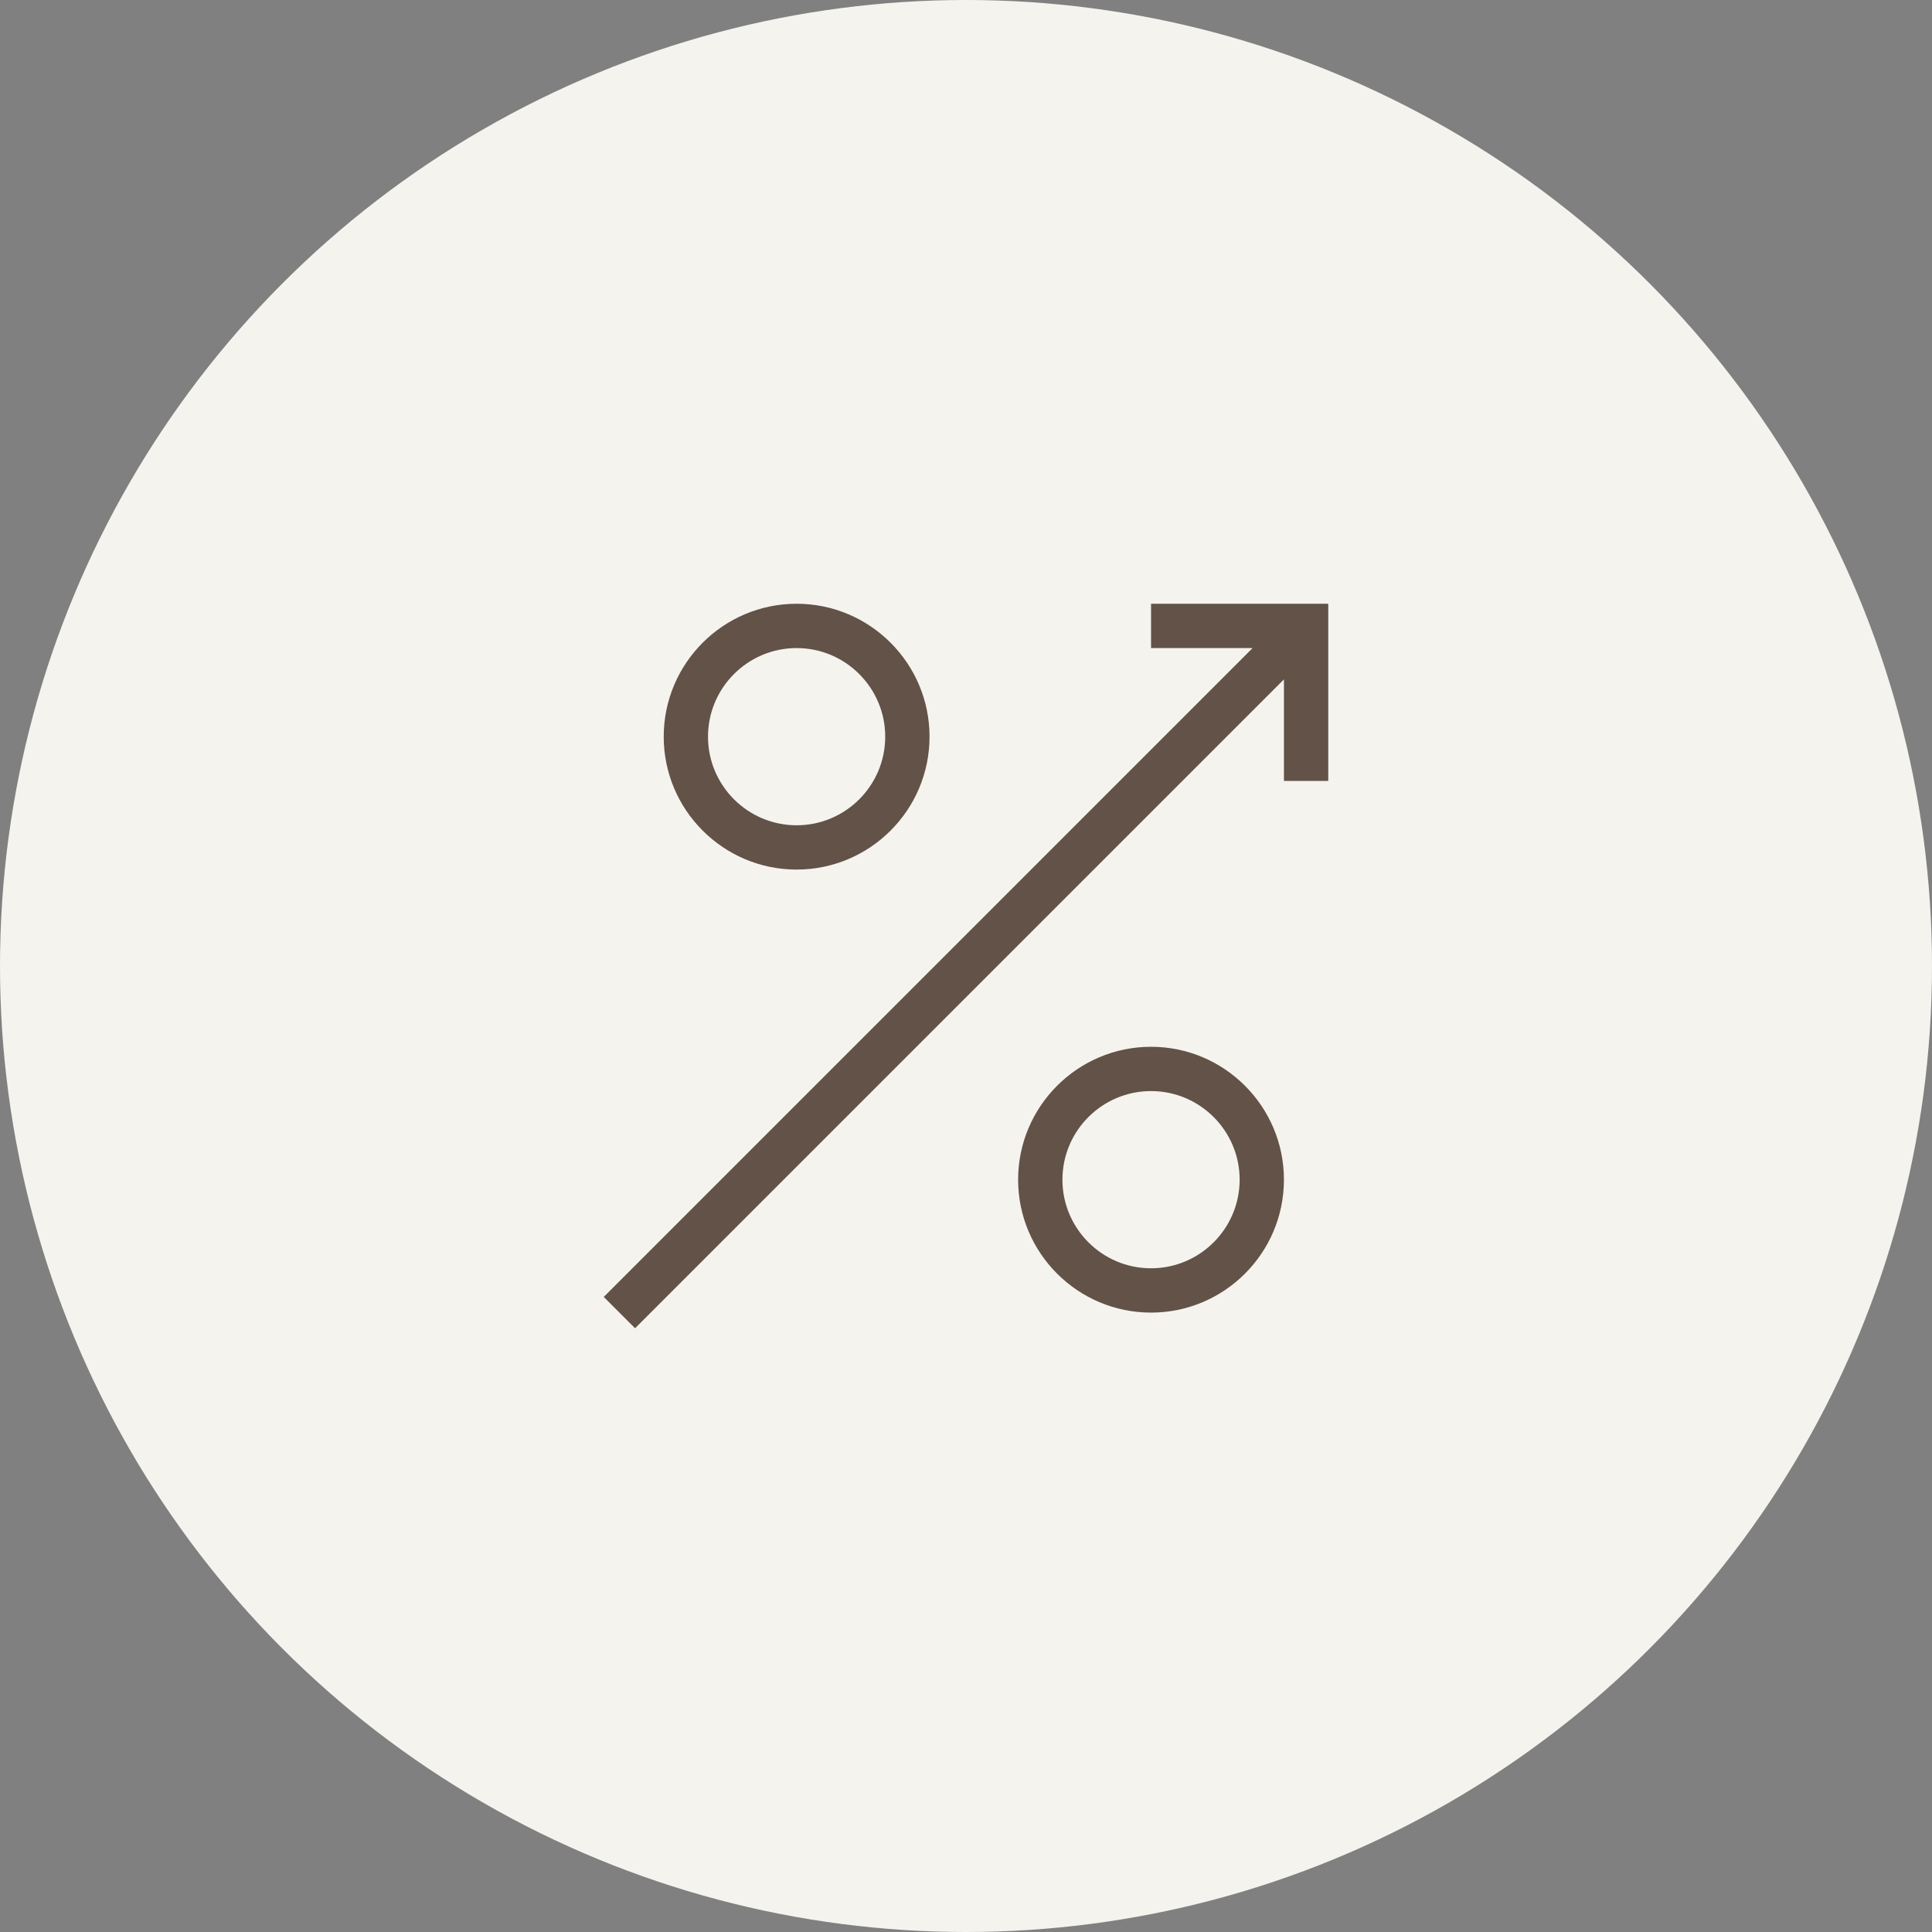 <svg xmlns="http://www.w3.org/2000/svg" width="80" height="80" viewBox="0 0 80 80" fill="none"><rect x="0" y="0" width="80" height="80" fill="#808080" stroke="none"/><circle cx="40" cy="40" r="40" fill="#F5F3EE"></circle><g opacity="0.7"><path d="M32.986 36.007C36.022 36.007 38.49 33.539 38.49 30.504C38.49 27.468 36.022 25 32.986 25C29.951 25 27.483 27.468 27.483 30.504C27.483 33.539 29.951 36.007 32.986 36.007ZM32.986 26.835C35.01 26.835 36.655 28.481 36.655 30.504C36.655 32.528 35.01 34.173 32.986 34.173C30.963 34.173 29.317 32.528 29.317 30.504C29.317 28.481 30.963 26.835 32.986 26.835ZM47.662 43.345C44.627 43.345 42.158 45.814 42.158 48.849C42.158 51.884 44.627 54.352 47.662 54.352C50.697 54.352 53.165 51.884 53.165 48.849C53.165 45.814 50.697 43.345 47.662 43.345ZM47.662 52.517C45.638 52.517 43.993 50.872 43.993 48.848C43.993 46.825 45.638 45.179 47.662 45.179C49.685 45.179 51.331 46.825 51.331 48.848C51.331 50.872 49.685 52.517 47.662 52.517ZM55 25L55 32.338H53.165V28.132L26.297 55L25 53.703L51.868 26.835H47.662V25H55Z" fill="#230E02"></path></g></svg>